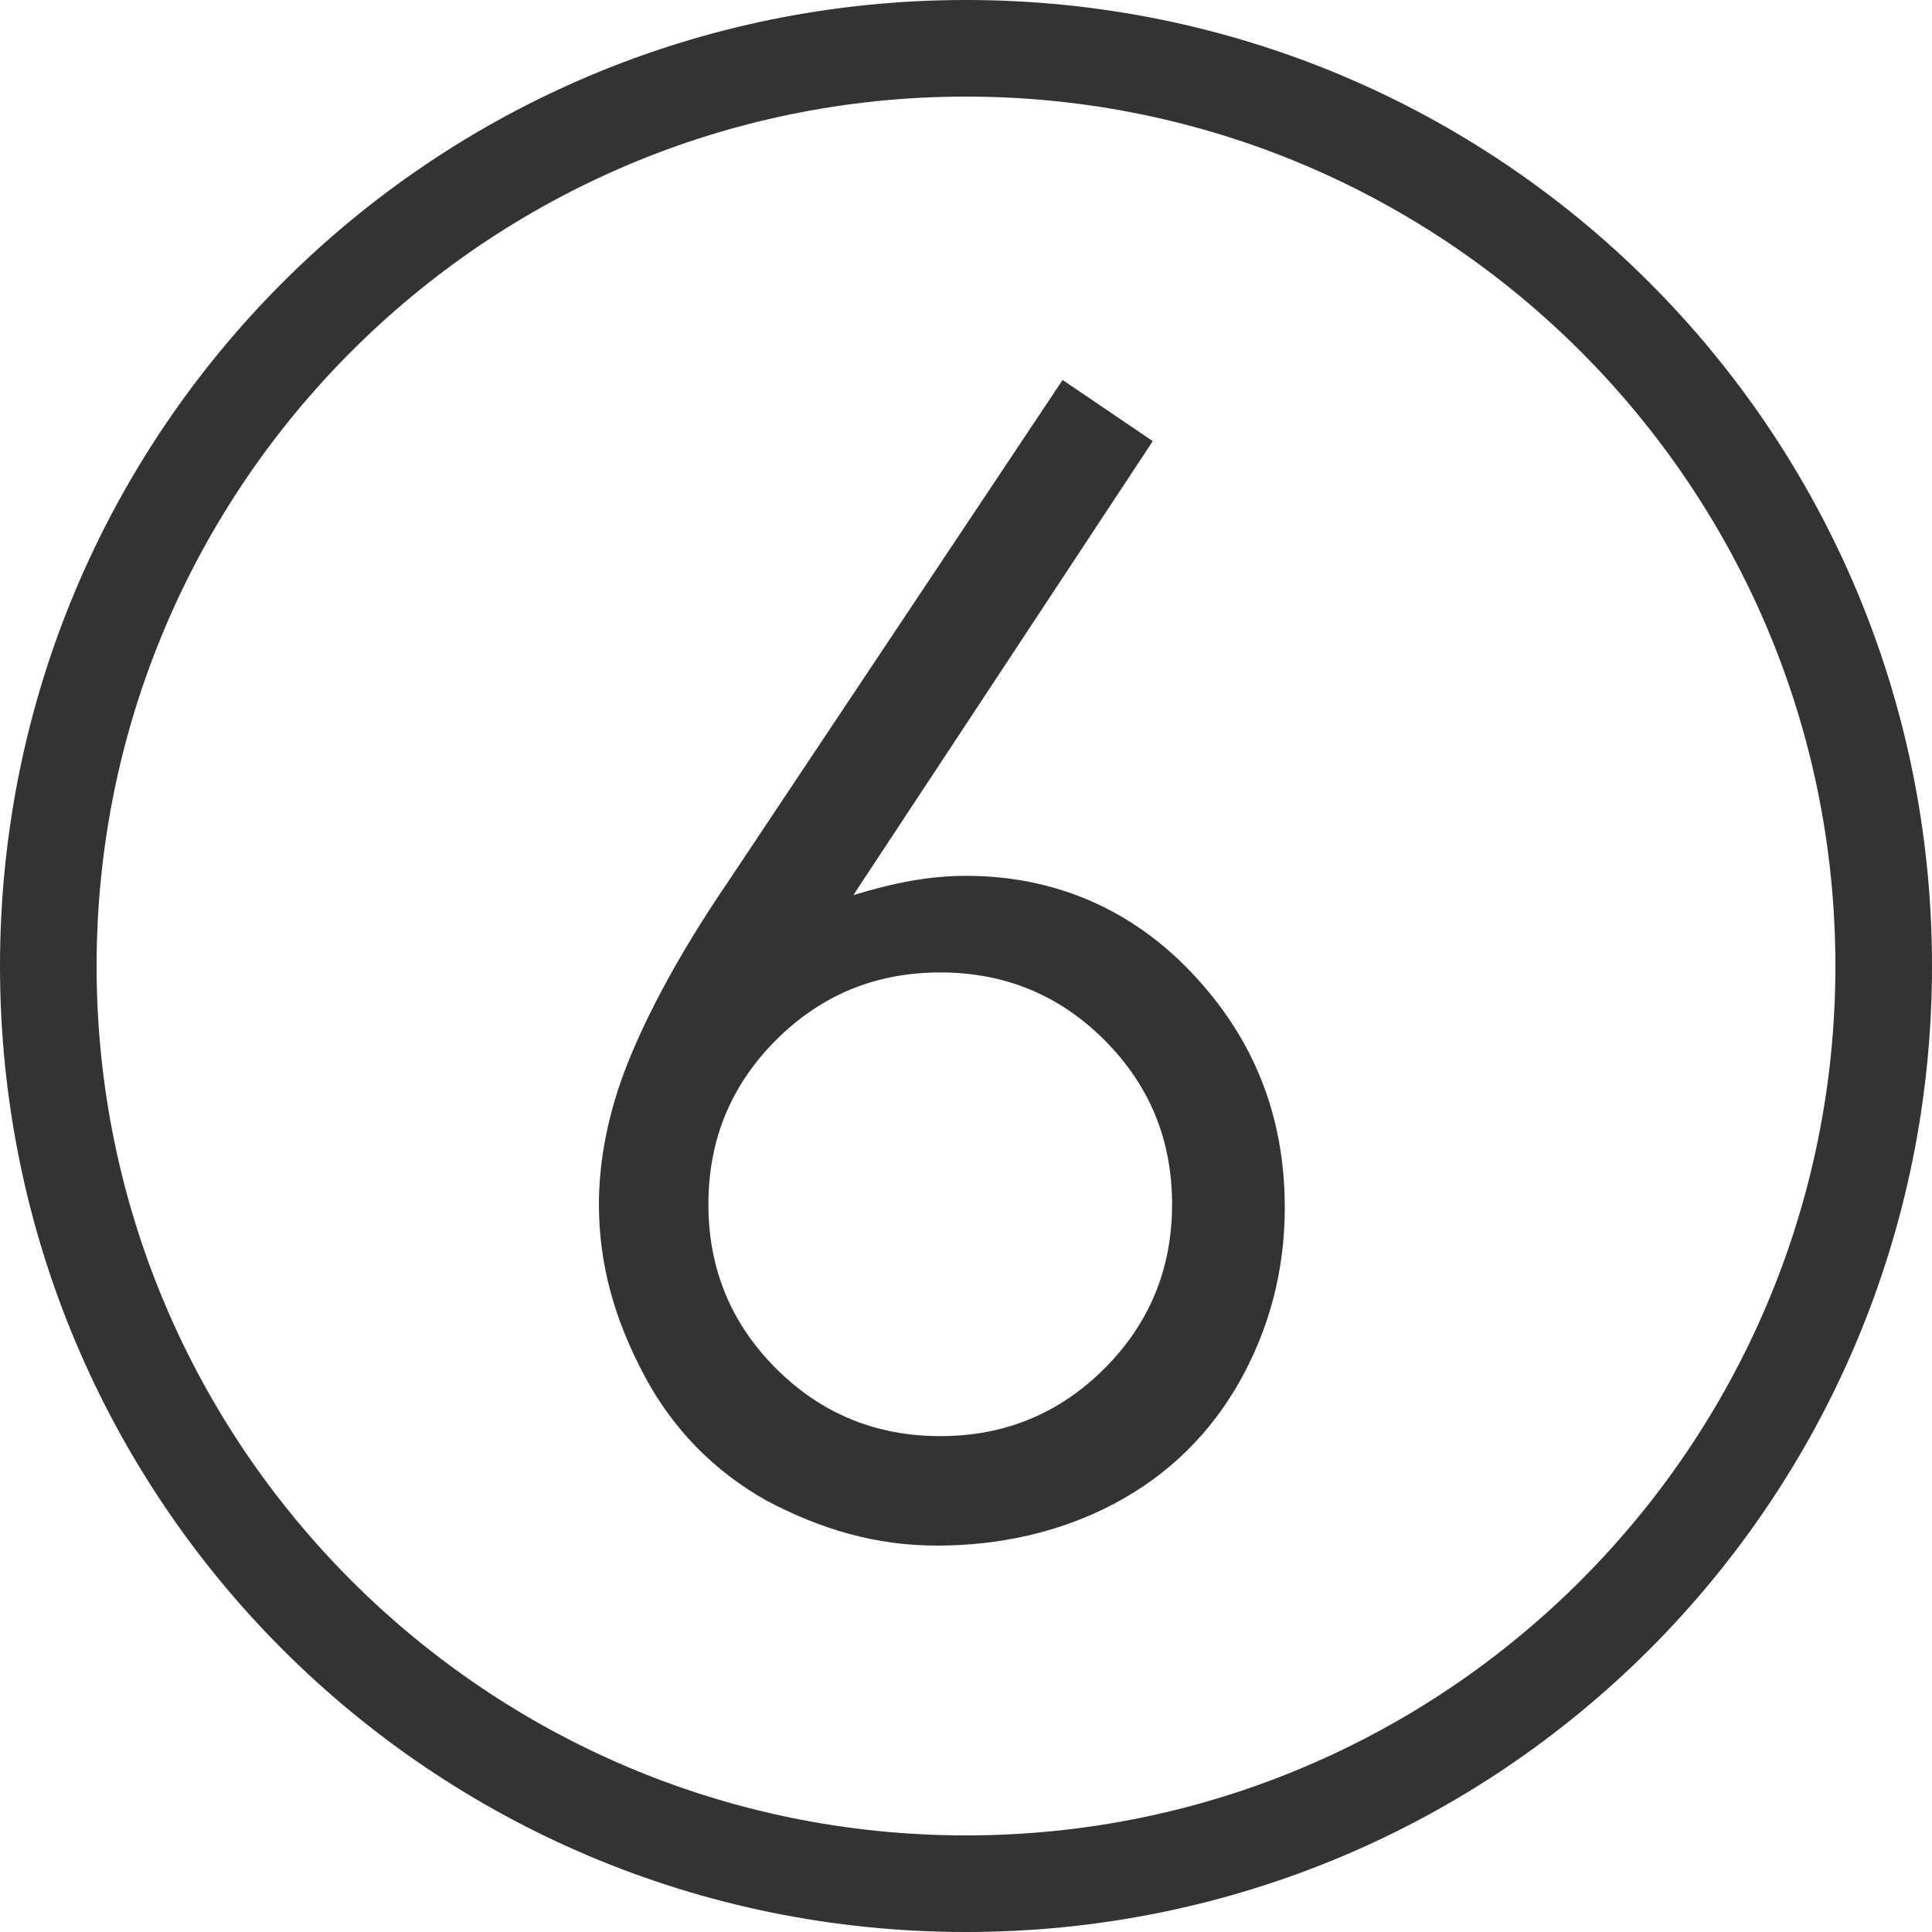 <?xml version="1.0" encoding="utf-8"?>
<!-- Generator: Adobe Illustrator 17.1.0, SVG Export Plug-In . SVG Version: 6.00 Build 0)  -->
<!DOCTYPE svg PUBLIC "-//W3C//DTD SVG 1.1//EN" "http://www.w3.org/Graphics/SVG/1.1/DTD/svg11.dtd">
<svg version="1.1" id="レイヤー_1" xmlns="http://www.w3.org/2000/svg" xmlns:xlink="http://www.w3.org/1999/xlink" x="0px"
	 y="0px" width="60px" height="60px" viewBox="0 0 60 60" enable-background="new 0 0 60 60" xml:space="preserve">
<path fill="#333333" d="M30,3c14.9,0,27,12.1,27,27S44.9,57,30,57S3,44.9,3,30S15.1,3,30,3 M30,0C13.4,0,0,13.4,0,30s13.4,30,30,30
	s30-13.4,30-30S46.6,0,30,0L30,0z"/>
<g>
	<path fill="#333333" d="M33,11.8l2.8,1.9l-9.3,14.1c1.3-0.4,2.4-0.6,3.5-0.6c2.7,0,5.1,1,7,3c1.9,2,2.9,4.4,2.9,7.3
		c0,2-0.5,3.8-1.4,5.4s-2.2,2.9-3.9,3.8S31,48,29.1,48c-1.9,0-3.6-0.5-5.3-1.4c-1.6-0.9-2.9-2.2-3.8-3.9s-1.4-3.4-1.4-5.3
		c0-1.4,0.3-2.9,0.9-4.4s1.6-3.4,3.1-5.6L33,11.8z M29.2,30.2c-2,0-3.7,0.7-5.1,2.1c-1.4,1.4-2.1,3.1-2.1,5.1c0,2,0.7,3.7,2.1,5.1
		s3.1,2.1,5.1,2.1c2,0,3.7-0.7,5.1-2.1c1.4-1.4,2.1-3.1,2.1-5.1c0-2-0.7-3.7-2.1-5.1C32.9,30.9,31.2,30.2,29.2,30.2z"/>
</g>
</svg>
